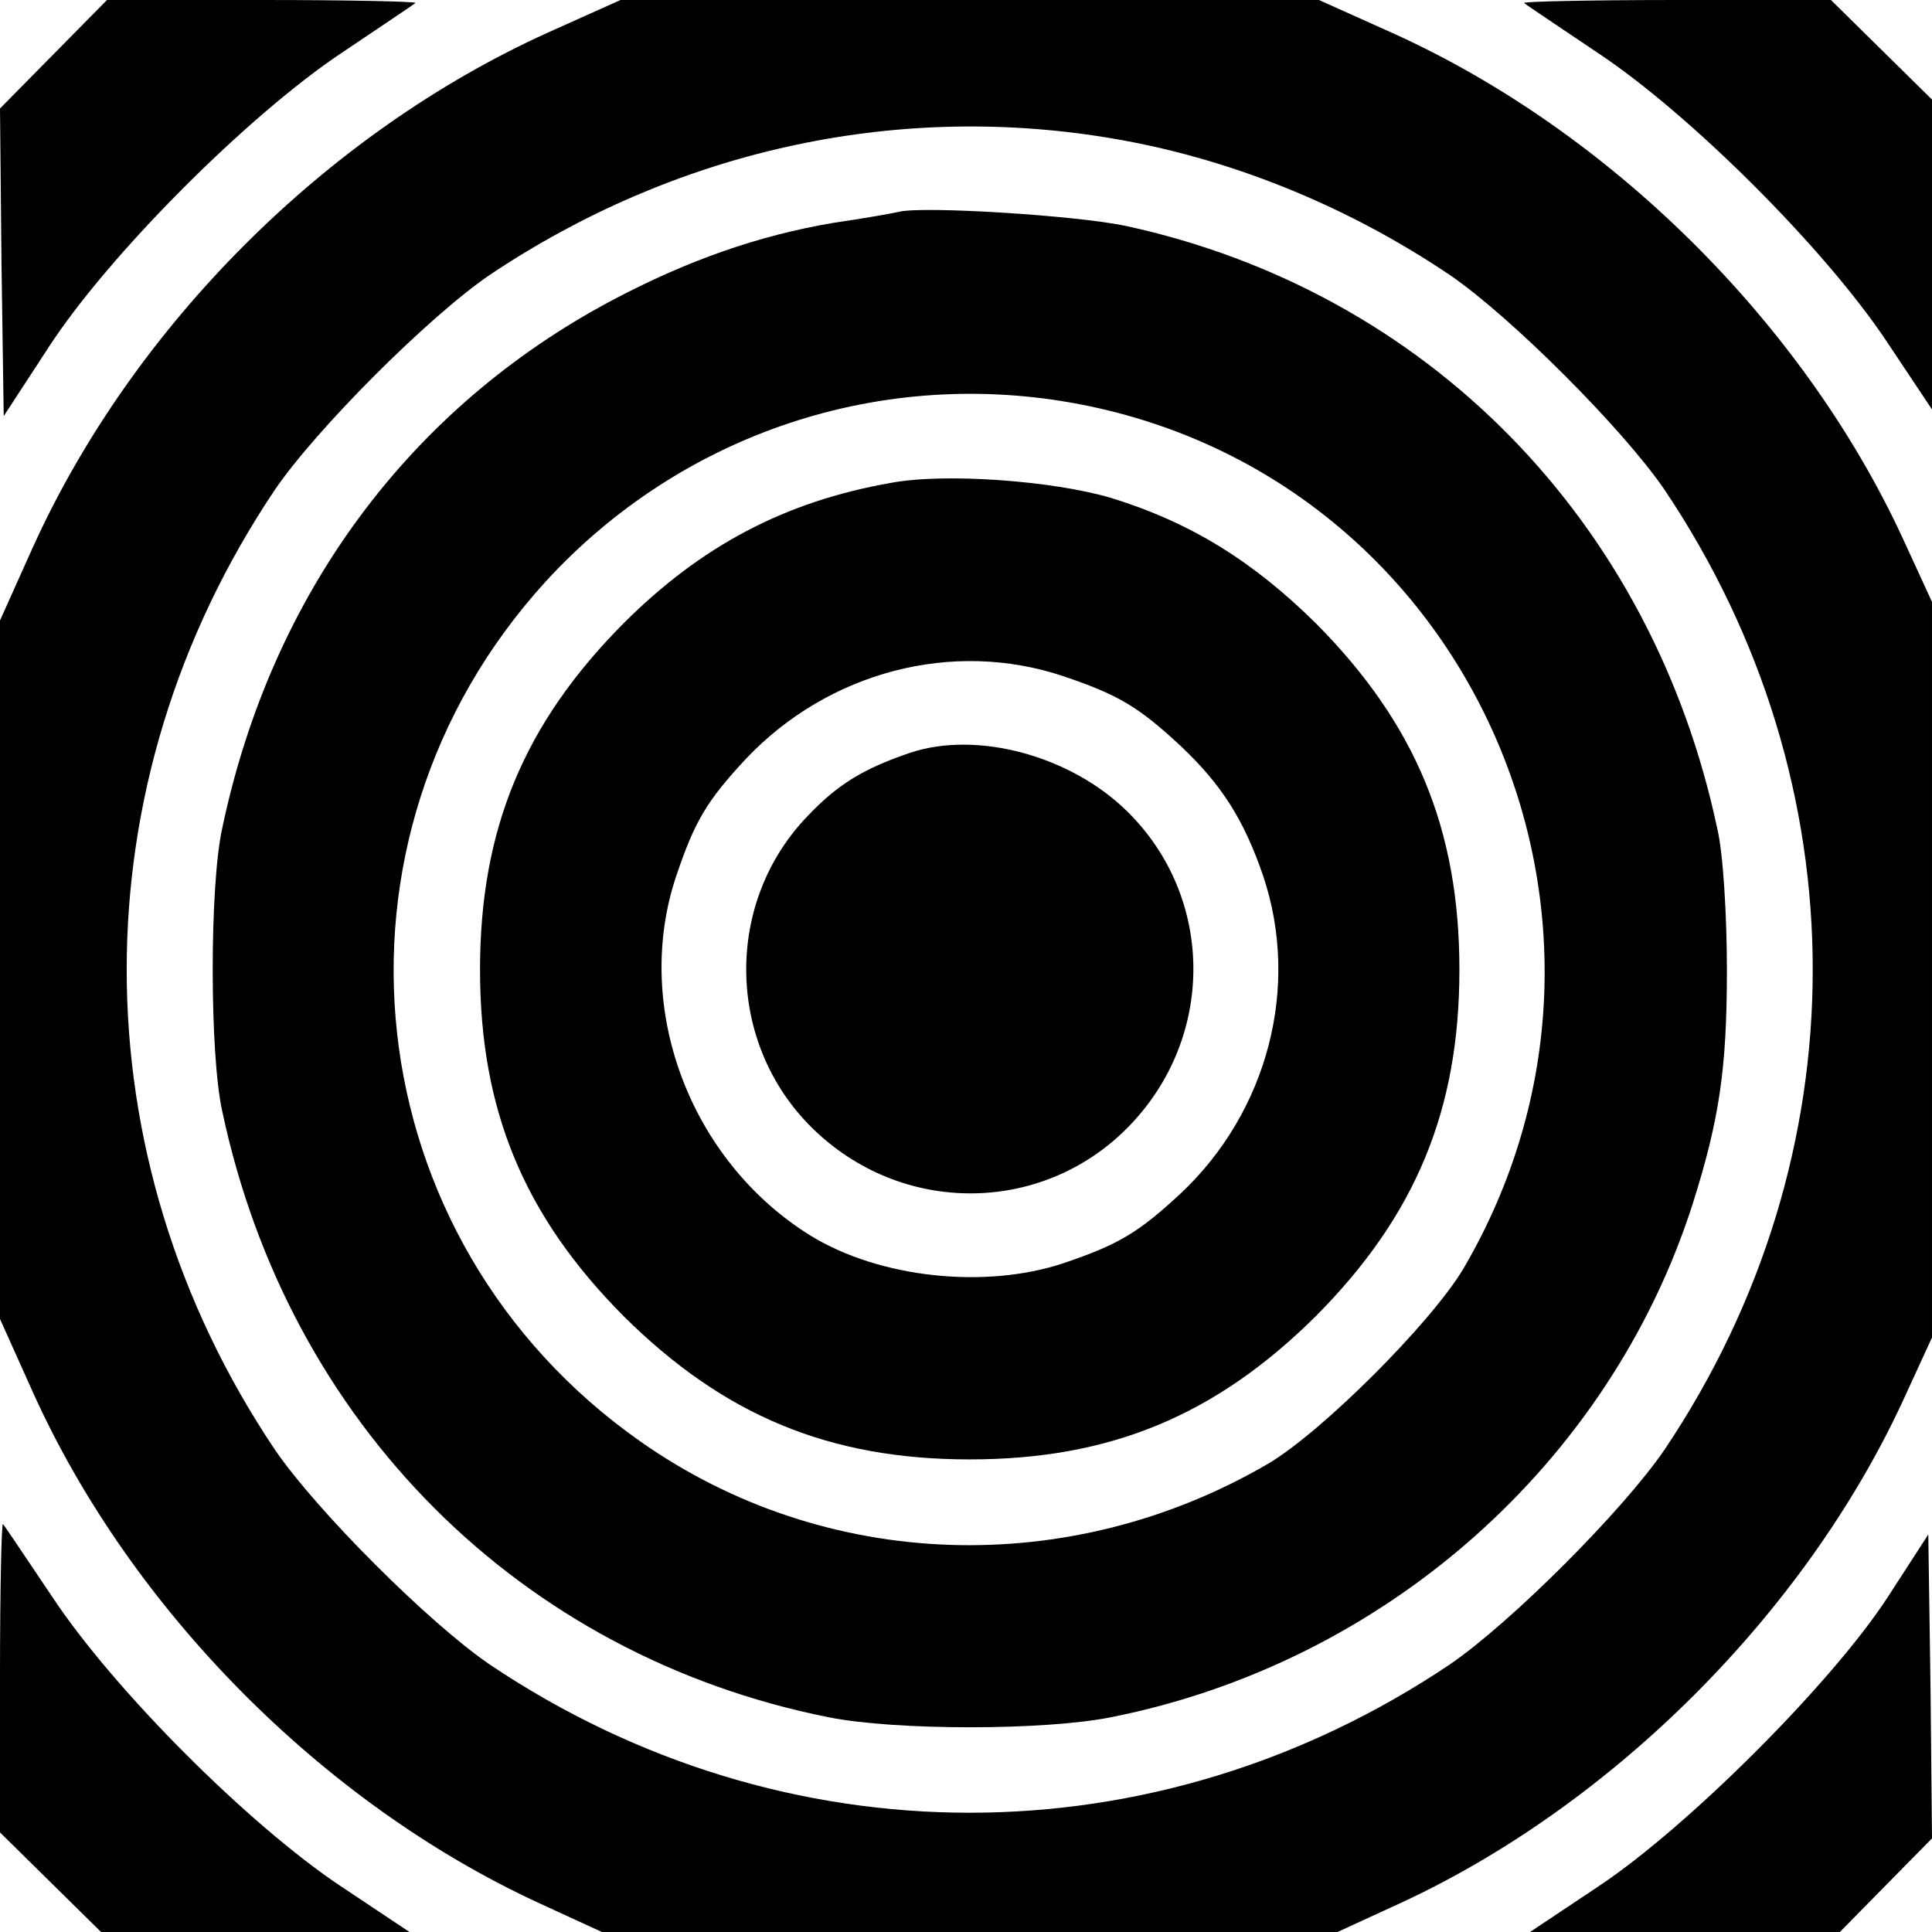 <?xml version="1.0" standalone="no"?>
<!DOCTYPE svg PUBLIC "-//W3C//DTD SVG 20010904//EN"
 "http://www.w3.org/TR/2001/REC-SVG-20010904/DTD/svg10.dtd">
<svg version="1.0" xmlns="http://www.w3.org/2000/svg"
 width="260pt" height="260pt" viewBox="0 0 260 260"
 preserveAspectRatio="xMidYMid meet">
<g transform="translate(0,260) scale(0.1,-0.1)"
fill="#000000" stroke="none">
<path d="M72 2527 l-72 -73 2 -207 3 -207 60 92 c81 125 269 313 395 397 52
35 97 65 99 67 2 2 -90 4 -205 4 l-210 0 -72 -73z"/>
<path d="M737 2556 c-298 -135 -558 -395 -693 -693 l-44 -98 0 -470 0 -470 44
-98 c132 -293 390 -553 679 -687 l87 -40 495 0 495 0 87 40 c284 132 541 389
673 673 l40 87 0 495 0 495 -40 87 c-134 289 -394 547 -687 679 l-98 44 -470
0 -470 0 -98 -44z m752 -141 c161 -26 321 -90 462 -185 82 -56 233 -207 289
-289 266 -396 266 -896 0 -1292 -56 -82 -207 -233 -289 -289 -396 -266 -896
-266 -1292 0 -82 56 -233 207 -289 289 -266 396 -266 896 0 1292 56 82 207
233 289 289 248 166 541 232 830 185z"/>
<path d="M1210 2315 c-8 -2 -48 -9 -89 -15 -100 -17 -195 -50 -297 -104 -273
-145 -459 -396 -525 -711 -17 -77 -17 -303 0 -380 89 -421 401 -733 816 -816
90 -18 290 -18 380 0 368 73 671 341 783 691 36 114 46 182 46 315 0 72 -5
157 -13 190 -88 415 -391 723 -796 811 -66 14 -272 27 -305 19z m243 -259
c526 -101 790 -697 516 -1164 -44 -73 -188 -217 -261 -261 -268 -157 -597
-146 -846 29 -386 271 -445 809 -128 1157 183 200 453 290 719 239z"/>
<path d="M1198 1950 c-142 -25 -255 -85 -359 -189 -134 -135 -193 -277 -193
-466 0 -189 59 -331 193 -466 135 -134 277 -193 466 -193 189 0 331 59 466
193 134 135 193 277 193 466 0 189 -59 331 -193 466 -85 84 -169 136 -276 169
-78 23 -224 34 -297 20z m233 -260 c74 -25 101 -41 158 -94 55 -52 85 -99 111
-175 50 -149 6 -317 -111 -427 -57 -53 -84 -69 -158 -94 -105 -35 -247 -20
-340 37 -163 101 -240 308 -181 484 25 74 41 101 94 158 111 117 278 161 427
111z"/>
<path d="M1225 1587 c-62 -21 -97 -42 -137 -84 -114 -117 -111 -307 5 -421
120 -118 309 -117 425 1 118 120 117 309 -1 425 -76 75 -202 109 -292 79z"/>
<path d="M2051 2596 c2 -2 47 -32 99 -67 125 -83 305 -263 388 -387 l62 -93 0
208 0 209 -68 67 -68 67 -208 0 c-115 0 -207 -2 -205 -4z"/>
<path d="M0 344 l0 -210 68 -67 68 -67 207 0 208 0 -93 62 c-124 83 -304 263
-387 388 -35 52 -65 97 -67 99 -2 2 -4 -90 -4 -205z"/>
<path d="M2540 450 c-75 -115 -268 -308 -388 -388 l-93 -62 208 0 209 0 62 63
62 63 -2 204 -3 205 -55 -85z"/>
</g>
</svg>
